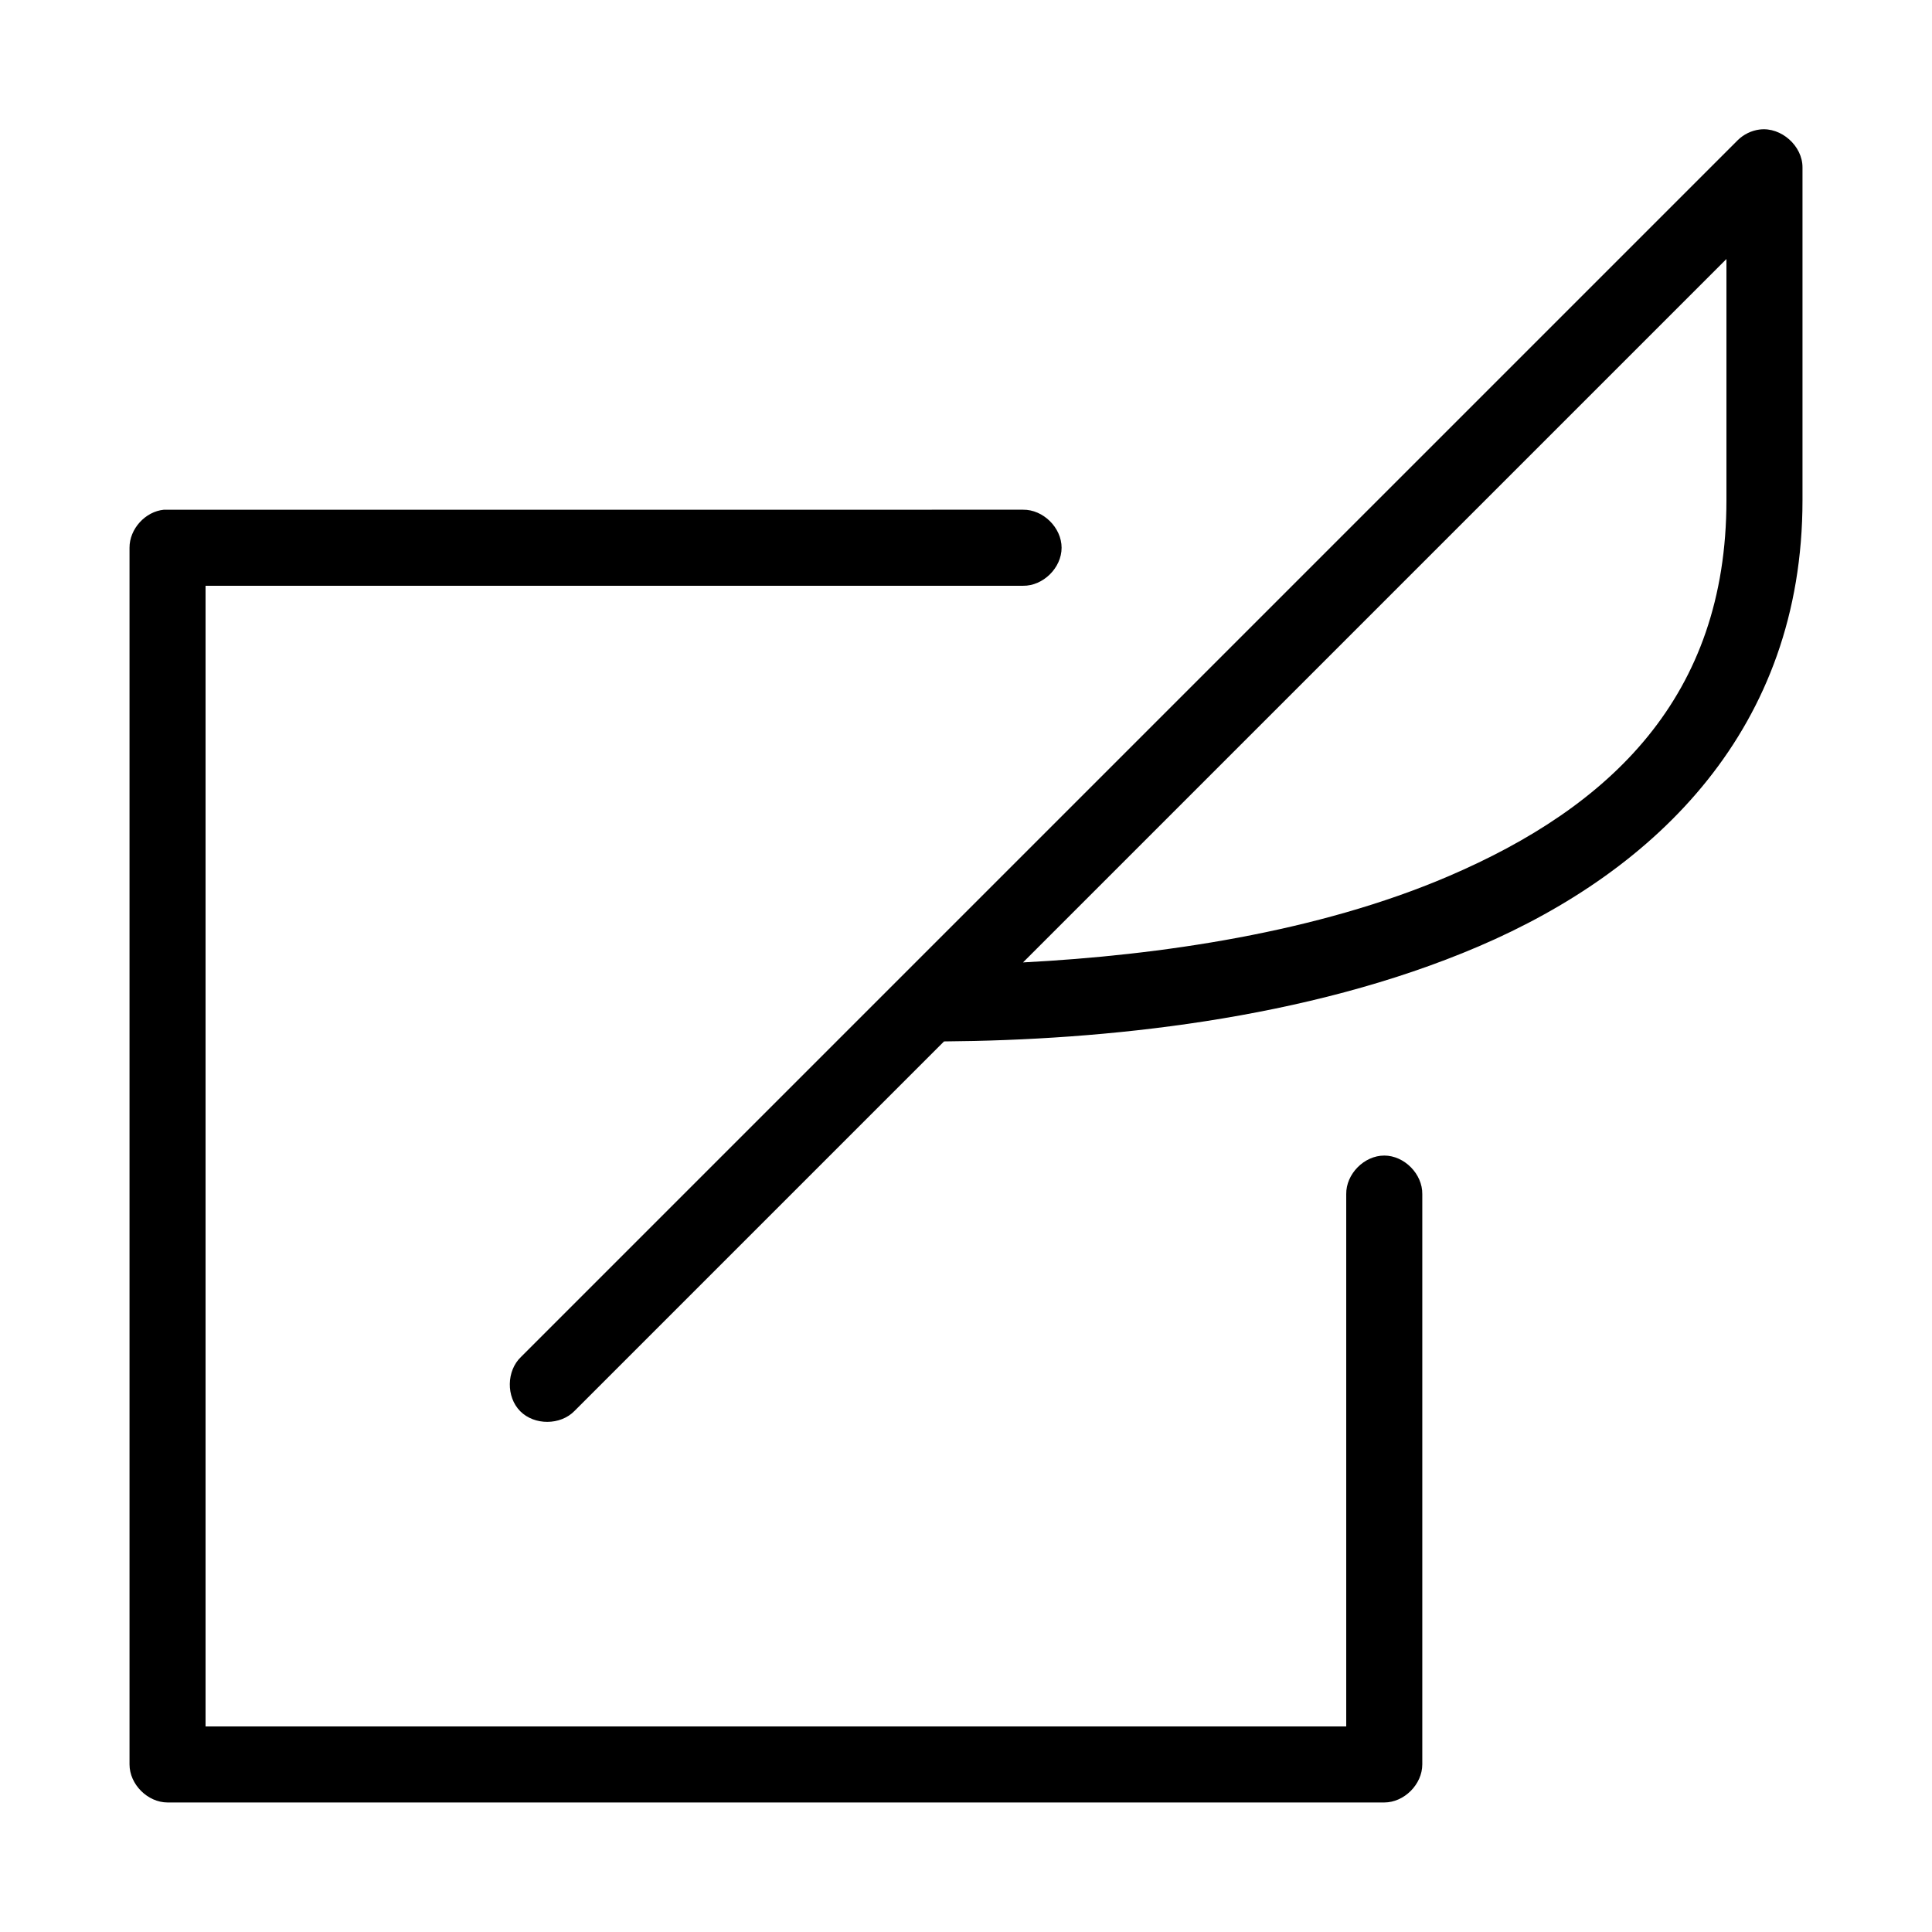 <?xml version="1.0" encoding="UTF-8"?>
<!-- Uploaded to: SVG Repo, www.svgrepo.com, Generator: SVG Repo Mixer Tools -->
<svg fill="#000000" width="800px" height="800px" version="1.1" viewBox="144 144 512 512" xmlns="http://www.w3.org/2000/svg">
 <path d="m610.34 178.32c-2.18 0.273-4.262 1.289-5.824 2.832l-322.44 322.44c-3.871 3.68-3.977 10.59-0.219 14.387s10.664 3.769 14.391-0.062l97.93-97.93c41.848-0.316 95.98-5.613 141.7-25.191 47.184-20.207 85.801-57.816 85.801-118.23v-88.168c0.043-5.723-5.66-10.793-11.336-10.074zm-8.816 34.32v63.922c0 52.137-30.785 81.285-73.684 99.66-34.648 14.84-76.363 20.941-112.73 22.828zm-414.07 66.441c-4.953 0.465-9.152 5.098-9.129 10.074v322.44c0 5.277 4.801 10.074 10.078 10.078h322.44c5.277 0 10.074-4.801 10.078-10.078v-151.14c0.074-5.324-4.754-10.219-10.078-10.219-5.324 0-10.152 4.894-10.078 10.219v141.07h-302.29v-302.29h216.64c5.324 0.074 10.219-4.754 10.219-10.078s-4.894-10.152-10.219-10.078l-226.71 0.008c-0.316-0.016-0.629-0.016-0.945 0z"/>
</svg>